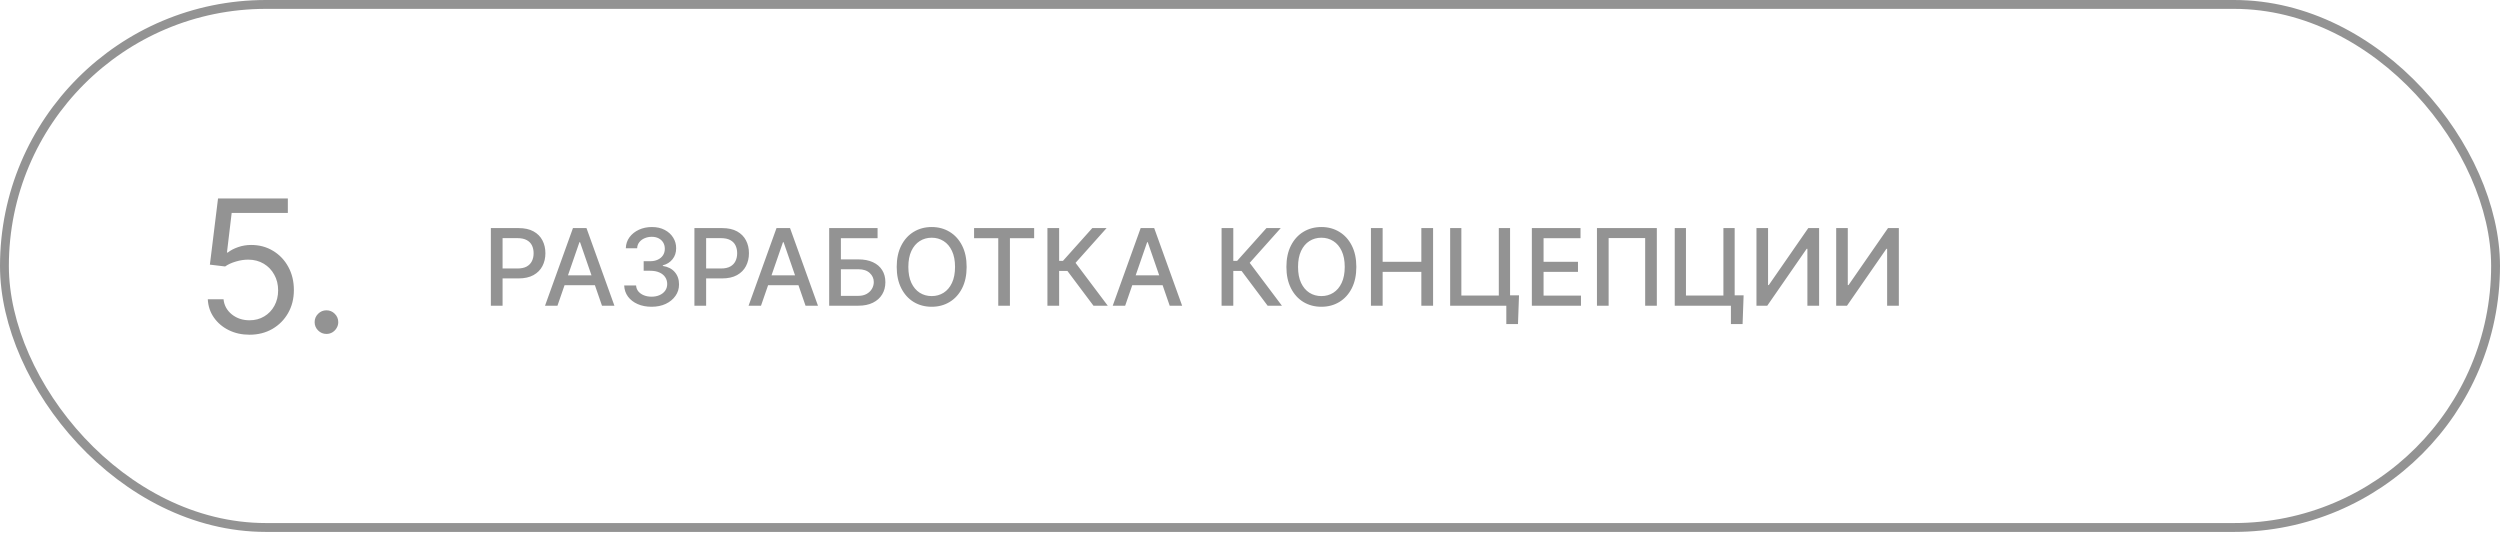 <?xml version="1.0" encoding="UTF-8"?> <svg xmlns="http://www.w3.org/2000/svg" width="736" height="157" viewBox="0 0 736 157" fill="none"> <rect x="1.305" y="1.305" width="733.39" height="153.986" rx="76.993" stroke="#939393" stroke-width="2.61"></rect> <path d="M144.51 90V67.149H152.656C154.433 67.149 155.906 67.473 157.074 68.12C158.242 68.767 159.116 69.652 159.696 70.775C160.276 71.891 160.566 73.148 160.566 74.547C160.566 75.953 160.273 77.217 159.685 78.34C159.105 79.456 158.227 80.341 157.052 80.996C155.884 81.643 154.415 81.966 152.644 81.966H147.043V79.043H152.332C153.455 79.043 154.366 78.85 155.066 78.463C155.765 78.069 156.278 77.533 156.605 76.856C156.933 76.179 157.096 75.409 157.096 74.547C157.096 73.684 156.933 72.918 156.605 72.248C156.278 71.579 155.761 71.054 155.054 70.675C154.355 70.296 153.433 70.106 152.287 70.106H147.958V90H144.51ZM164.115 90H160.455L168.678 67.149H172.661L180.884 90H177.225L170.764 71.3H170.586L164.115 90ZM164.728 81.052H176.6V83.953H164.728V81.052ZM191.827 90.312C190.295 90.312 188.926 90.048 187.721 89.52C186.524 88.992 185.575 88.259 184.876 87.322C184.184 86.377 183.812 85.284 183.76 84.042H187.264C187.309 84.719 187.535 85.306 187.945 85.805C188.361 86.296 188.904 86.675 189.574 86.943C190.243 87.211 190.987 87.344 191.805 87.344C192.705 87.344 193.501 87.188 194.193 86.876C194.892 86.563 195.439 86.128 195.833 85.57C196.227 85.005 196.424 84.354 196.424 83.618C196.424 82.852 196.227 82.178 195.833 81.598C195.446 81.011 194.877 80.549 194.126 80.215C193.382 79.88 192.482 79.713 191.426 79.713H189.495V76.901H191.426C192.274 76.901 193.018 76.748 193.657 76.443C194.304 76.138 194.81 75.715 195.175 75.171C195.539 74.621 195.721 73.978 195.721 73.241C195.721 72.534 195.561 71.921 195.242 71.4C194.929 70.872 194.483 70.459 193.903 70.162C193.33 69.864 192.653 69.715 191.872 69.715C191.128 69.715 190.433 69.853 189.786 70.128C189.146 70.396 188.625 70.783 188.223 71.289C187.822 71.787 187.606 72.386 187.576 73.085H184.24C184.277 71.85 184.642 70.764 185.334 69.827C186.033 68.89 186.955 68.157 188.101 67.629C189.246 67.101 190.518 66.837 191.917 66.837C193.382 66.837 194.647 67.123 195.71 67.696C196.781 68.261 197.607 69.016 198.187 69.961C198.775 70.906 199.065 71.939 199.058 73.063C199.065 74.342 198.708 75.428 197.986 76.321C197.272 77.213 196.32 77.812 195.13 78.117V78.296C196.647 78.526 197.823 79.129 198.656 80.103C199.496 81.078 199.913 82.286 199.906 83.729C199.913 84.987 199.563 86.113 198.857 87.11C198.157 88.107 197.202 88.892 195.989 89.464C194.777 90.03 193.389 90.312 191.827 90.312ZM204.436 90V67.149H212.581C214.358 67.149 215.831 67.473 216.999 68.12C218.167 68.767 219.041 69.652 219.621 70.775C220.201 71.891 220.491 73.148 220.491 74.547C220.491 75.953 220.198 77.217 219.61 78.34C219.03 79.456 218.152 80.341 216.977 80.996C215.809 81.643 214.34 81.966 212.569 81.966H206.968V79.043H212.257C213.38 79.043 214.291 78.85 214.991 78.463C215.69 78.069 216.203 77.533 216.53 76.856C216.858 76.179 217.021 75.409 217.021 74.547C217.021 73.684 216.858 72.918 216.53 72.248C216.203 71.579 215.686 71.054 214.98 70.675C214.28 70.296 213.358 70.106 212.212 70.106H207.883V90H204.436ZM224.04 90H220.38L228.603 67.149H232.586L240.81 90H237.15L230.69 71.3H230.511L224.04 90ZM224.653 81.052H236.525V83.953H224.653V81.052ZM244.109 90V67.149H258.358V70.117H247.557V76.365H252.667C254.363 76.365 255.803 76.641 256.985 77.191C258.176 77.741 259.083 78.519 259.708 79.523C260.34 80.527 260.656 81.71 260.656 83.071C260.656 84.432 260.34 85.634 259.708 86.675C259.083 87.716 258.176 88.531 256.985 89.118C255.803 89.706 254.363 90 252.667 90H244.109ZM247.557 87.099H252.667C253.649 87.099 254.479 86.906 255.156 86.519C255.84 86.132 256.357 85.63 256.706 85.013C257.063 84.395 257.242 83.733 257.242 83.026C257.242 82 256.848 81.118 256.059 80.382C255.271 79.638 254.14 79.266 252.667 79.266H247.557V87.099ZM284.578 78.575C284.578 81.014 284.132 83.112 283.239 84.868C282.347 86.615 281.123 87.962 279.569 88.906C278.021 89.844 276.262 90.312 274.291 90.312C272.312 90.312 270.546 89.844 268.991 88.906C267.444 87.962 266.224 86.612 265.331 84.856C264.439 83.101 263.992 81.007 263.992 78.575C263.992 76.135 264.439 74.041 265.331 72.293C266.224 70.537 267.444 69.191 268.991 68.254C270.546 67.309 272.312 66.837 274.291 66.837C276.262 66.837 278.021 67.309 279.569 68.254C281.123 69.191 282.347 70.537 283.239 72.293C284.132 74.041 284.578 76.135 284.578 78.575ZM281.164 78.575C281.164 76.715 280.863 75.149 280.26 73.877C279.665 72.598 278.847 71.631 277.806 70.976C276.772 70.314 275.6 69.983 274.291 69.983C272.974 69.983 271.799 70.314 270.765 70.976C269.731 71.631 268.913 72.598 268.31 73.877C267.715 75.149 267.418 76.715 267.418 78.575C267.418 80.434 267.715 82.004 268.31 83.283C268.913 84.555 269.731 85.522 270.765 86.184C271.799 86.839 272.974 87.166 274.291 87.166C275.6 87.166 276.772 86.839 277.806 86.184C278.847 85.522 279.665 84.555 280.26 83.283C280.863 82.004 281.164 80.434 281.164 78.575ZM286.768 70.117V67.149H304.453V70.117H297.323V90H293.887V70.117H286.768ZM321.917 90L314.241 79.757H311.809V90H308.361V67.149H311.809V76.8H312.936L321.572 67.149H325.778L316.64 77.381L326.124 90H321.917ZM331.248 90H327.588L335.812 67.149H339.795L348.018 90H344.358L337.898 71.3H337.719L331.248 90ZM331.862 81.052H343.733V83.953H331.862V81.052ZM373.19 90L365.513 79.757H363.081V90H359.633V67.149H363.081V76.8H364.208L372.844 67.149H377.05L367.912 77.381L377.396 90H373.19ZM399.304 78.575C399.304 81.014 398.858 83.112 397.965 84.868C397.073 86.615 395.849 87.962 394.294 88.906C392.747 89.844 390.988 90.312 389.017 90.312C387.038 90.312 385.272 89.844 383.717 88.906C382.17 87.962 380.95 86.612 380.057 84.856C379.165 83.101 378.718 81.007 378.718 78.575C378.718 76.135 379.165 74.041 380.057 72.293C380.95 70.537 382.17 69.191 383.717 68.254C385.272 67.309 387.038 66.837 389.017 66.837C390.988 66.837 392.747 67.309 394.294 68.254C395.849 69.191 397.073 70.537 397.965 72.293C398.858 74.041 399.304 76.135 399.304 78.575ZM395.89 78.575C395.89 76.715 395.589 75.149 394.986 73.877C394.391 72.598 393.573 71.631 392.532 70.976C391.498 70.314 390.326 69.983 389.017 69.983C387.7 69.983 386.525 70.314 385.491 70.976C384.457 71.631 383.639 72.598 383.036 73.877C382.441 75.149 382.144 76.715 382.144 78.575C382.144 80.434 382.441 82.004 383.036 83.283C383.639 84.555 384.457 85.522 385.491 86.184C386.525 86.839 387.7 87.166 389.017 87.166C390.326 87.166 391.498 86.839 392.532 86.184C393.573 85.522 394.391 84.555 394.986 83.283C395.589 82.004 395.89 80.434 395.89 78.575ZM403.603 90V67.149H407.05V77.079H418.442V67.149H421.901V90H418.442V80.036H407.05V90H403.603ZM447.196 86.954L446.895 95.4H443.458V90H441.851V86.954H447.196ZM426.922 90V67.149H430.225V87.01H441.249V67.149H444.563V90H426.922ZM450.978 90V67.149H465.305V70.117H454.426V77.079H464.557V80.036H454.426V87.032H465.439V90H450.978ZM487.773 67.149V90H484.337V70.095H473.581V90H470.144V67.149H487.773ZM513.319 86.954L513.018 95.4H509.581V90H507.974V86.954H513.319ZM493.045 90V67.149H496.348V87.01H507.372V67.149H510.686V90H493.045ZM517.101 67.149H520.516V83.93H520.728L532.354 67.149H535.545V90H532.097V73.241H531.885L520.281 90H517.101V67.149ZM540.574 67.149H543.989V83.93H544.201L555.827 67.149H559.018V90H555.57V73.241H555.358L543.754 90H540.574V67.149Z" fill="#939393"></path> <path d="M73.459 98.541C71.192 98.541 69.151 98.09 67.335 97.189C65.519 96.287 64.064 95.051 62.969 93.48C61.875 91.908 61.276 90.118 61.173 88.109H65.809C65.989 89.899 66.801 91.38 68.243 92.552C69.698 93.711 71.437 94.291 73.459 94.291C75.082 94.291 76.524 93.911 77.786 93.151C79.061 92.391 80.059 91.348 80.781 90.022C81.515 88.682 81.882 87.169 81.882 85.482C81.882 83.756 81.502 82.217 80.742 80.865C79.995 79.5 78.965 78.424 77.651 77.639C76.338 76.853 74.837 76.454 73.15 76.441C71.939 76.428 70.697 76.615 69.422 77.001C68.147 77.375 67.097 77.858 66.273 78.45L61.791 77.909L64.186 58.436H84.741V62.686H68.204L66.814 74.355H67.046C67.857 73.711 68.874 73.176 70.098 72.751C71.321 72.326 72.596 72.114 73.923 72.114C76.344 72.114 78.501 72.693 80.394 73.852C82.3 74.999 83.794 76.57 84.876 78.566C85.971 80.562 86.518 82.842 86.518 85.404C86.518 87.929 85.951 90.183 84.818 92.166C83.698 94.136 82.152 95.695 80.182 96.841C78.211 97.974 75.971 98.541 73.459 98.541ZM96.105 98.309C95.152 98.309 94.334 97.968 93.651 97.285C92.969 96.603 92.628 95.785 92.628 94.832C92.628 93.879 92.969 93.061 93.651 92.378C94.334 91.696 95.152 91.355 96.105 91.355C97.058 91.355 97.876 91.696 98.558 92.378C99.241 93.061 99.582 93.879 99.582 94.832C99.582 95.463 99.421 96.042 99.099 96.57C98.79 97.099 98.371 97.523 97.844 97.846C97.328 98.154 96.749 98.309 96.105 98.309Z" fill="#939393"></path> </svg> 